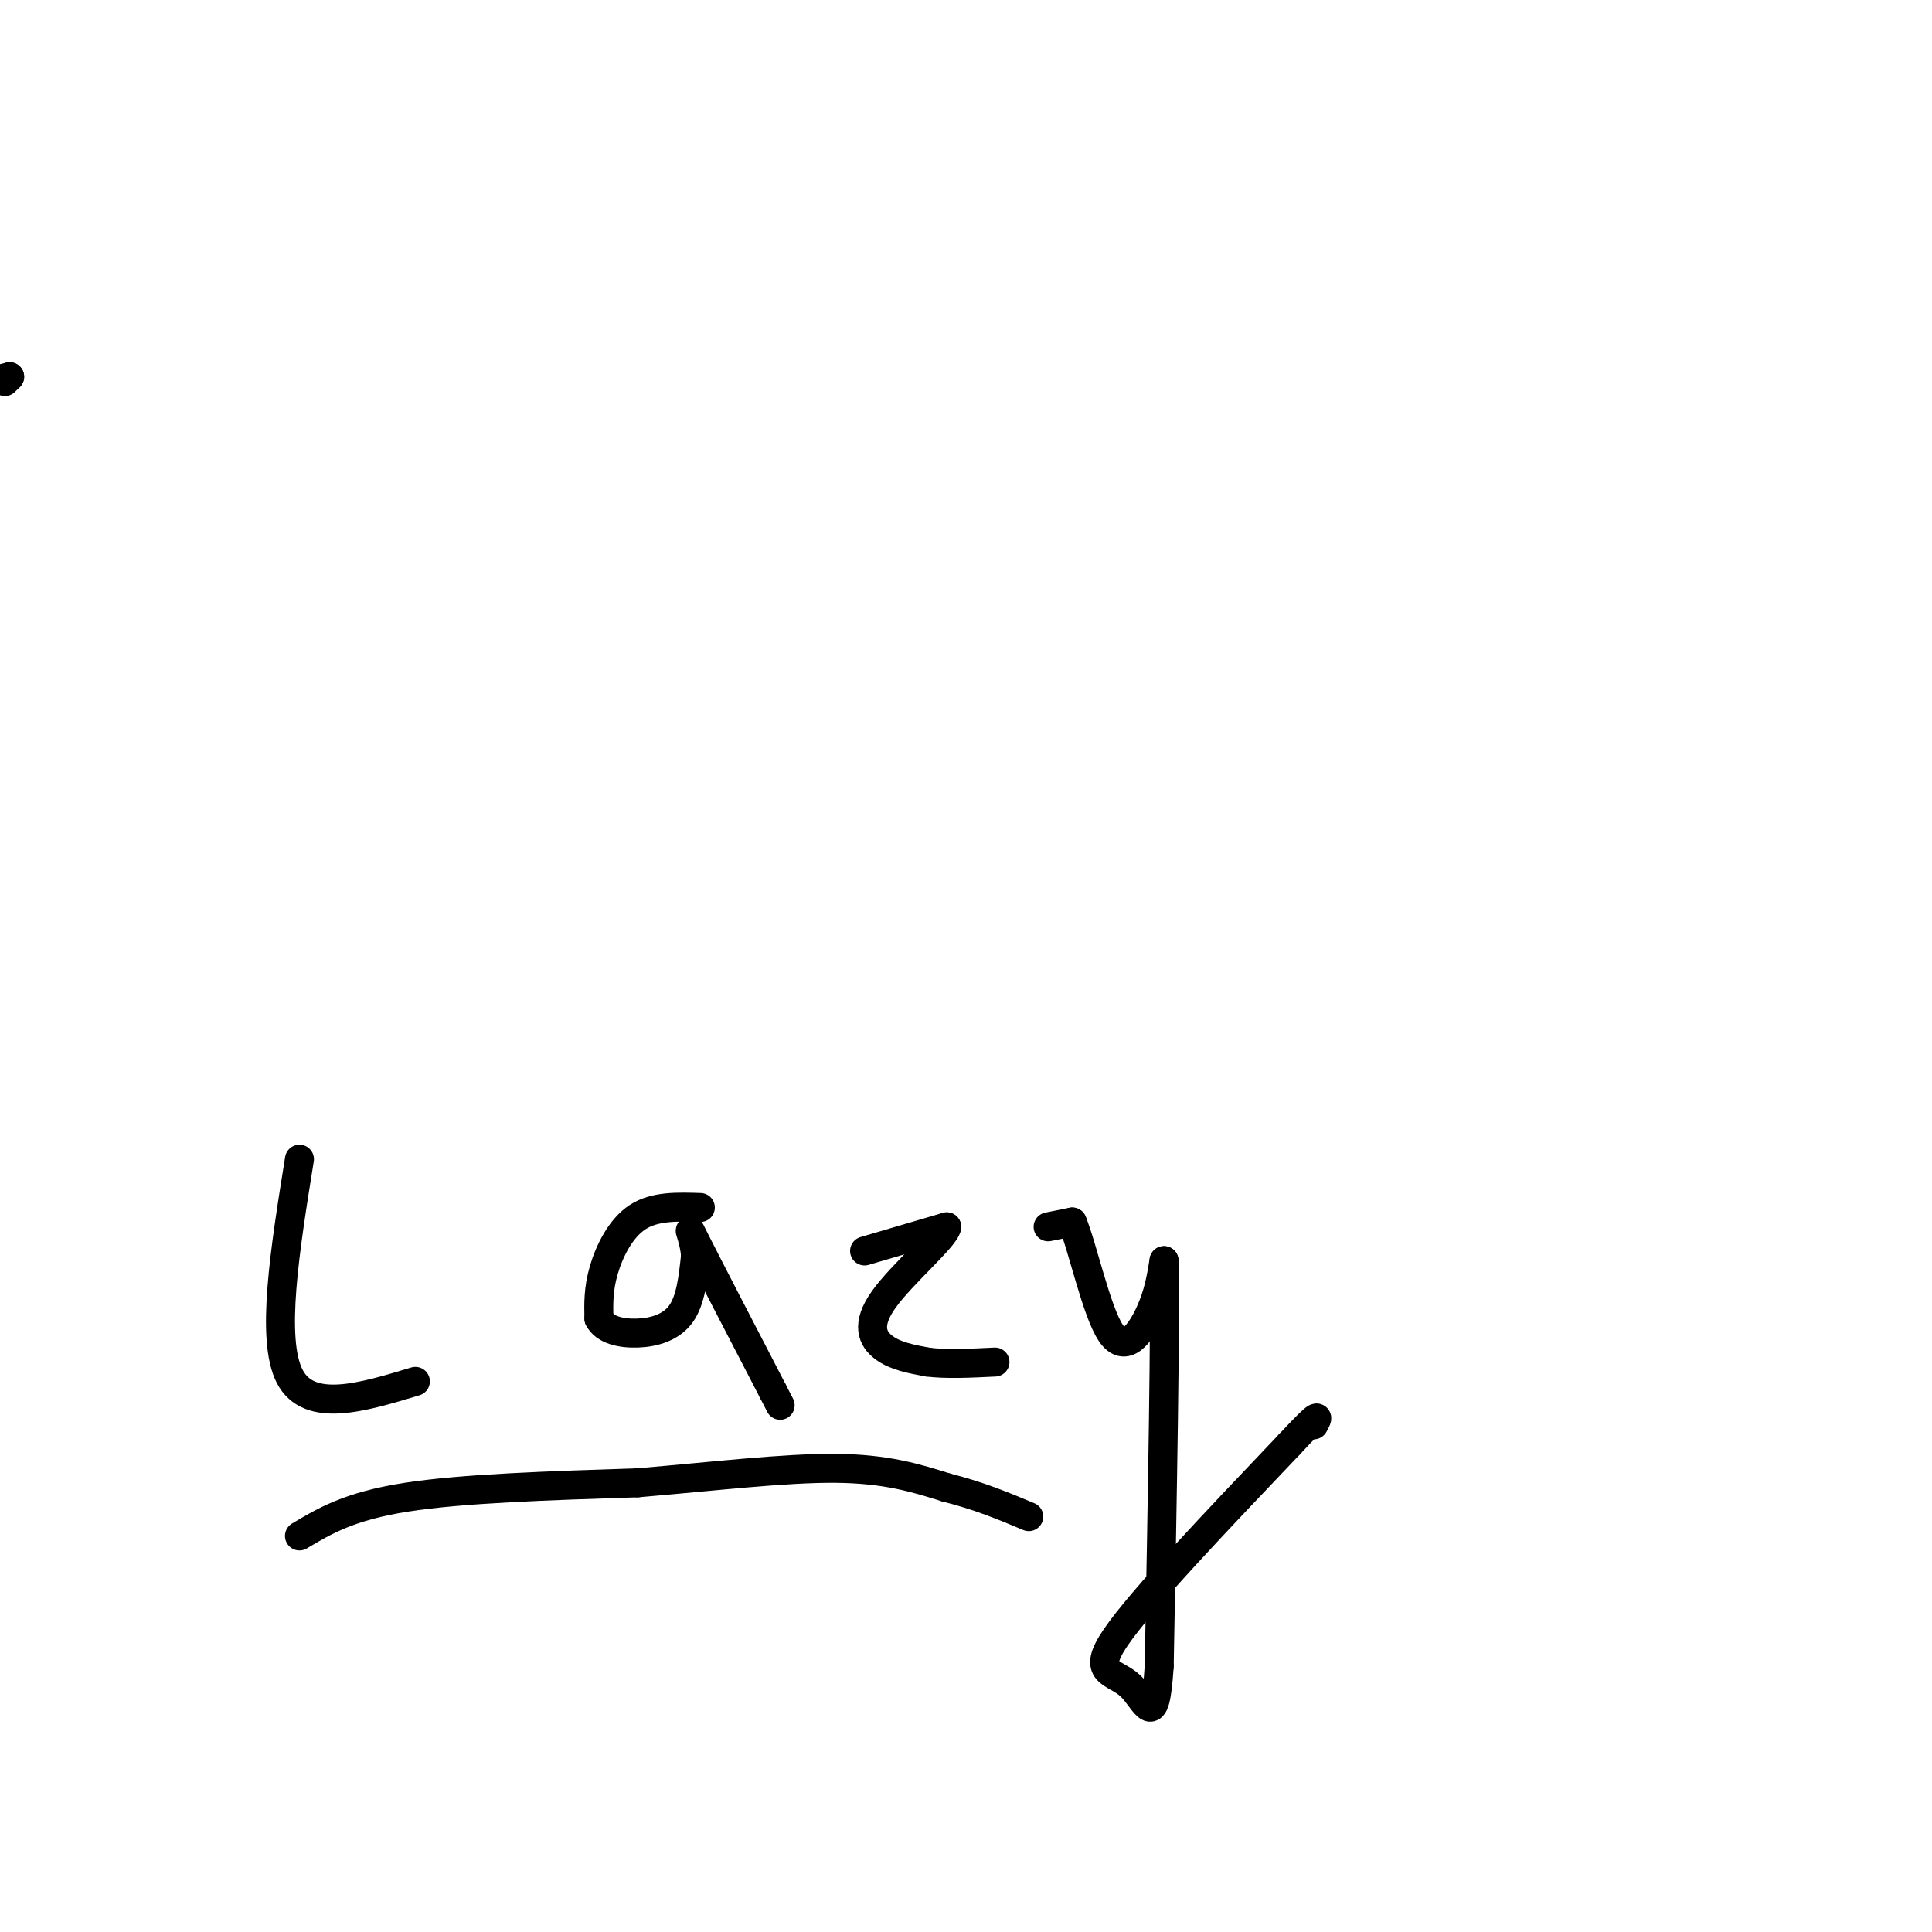 <svg viewBox='0 0 400 400' version='1.1' xmlns='http://www.w3.org/2000/svg' xmlns:xlink='http://www.w3.org/1999/xlink'><g fill='none' stroke='#000000' stroke-width='6' stroke-linecap='round' stroke-linejoin='round'><path d='M62,240c-3.000,18.667 -6.000,37.333 -2,45c4.000,7.667 15.000,4.333 26,1'/><path d='M145,250c-4.733,-0.156 -9.467,-0.311 -13,2c-3.533,2.311 -5.867,7.089 -7,11c-1.133,3.911 -1.067,6.956 -1,10'/><path d='M124,273c1.155,2.321 4.542,3.125 8,3c3.458,-0.125 6.988,-1.179 9,-4c2.012,-2.821 2.506,-7.411 3,-12'/><path d='M144,260c-0.244,-3.911 -2.356,-7.689 0,-3c2.356,4.689 9.178,17.844 16,31'/><path d='M160,288c2.667,5.167 1.333,2.583 0,0'/><path d='M179,259c0.000,0.000 17.000,-5.000 17,-5'/><path d='M196,254c-0.202,2.060 -9.208,9.708 -13,15c-3.792,5.292 -2.369,8.226 0,10c2.369,1.774 5.685,2.387 9,3'/><path d='M192,282c3.833,0.500 8.917,0.250 14,0'/><path d='M217,254c0.000,0.000 5.000,-1.000 5,-1'/><path d='M222,253c2.143,5.155 5.000,18.542 8,23c3.000,4.458 6.143,-0.012 8,-4c1.857,-3.988 2.429,-7.494 3,-11'/><path d='M241,261c0.333,12.167 -0.333,48.083 -1,84'/><path d='M240,345c-0.905,14.024 -2.667,7.083 -6,4c-3.333,-3.083 -8.238,-2.310 -3,-10c5.238,-7.690 20.619,-23.845 36,-40'/><path d='M267,299c6.833,-7.333 5.917,-5.667 5,-4'/><path d='M62,318c5.167,-3.083 10.333,-6.167 22,-8c11.667,-1.833 29.833,-2.417 48,-3'/><path d='M132,307c15.556,-1.311 30.444,-3.089 41,-3c10.556,0.089 16.778,2.044 23,4'/><path d='M196,308c6.667,1.667 11.833,3.833 17,6'/><path d='M1,79c0.000,0.000 1.000,-1.000 1,-1'/><path d='M2,78c0.000,0.000 -4.000,1.000 -4,1'/></g>
</svg>